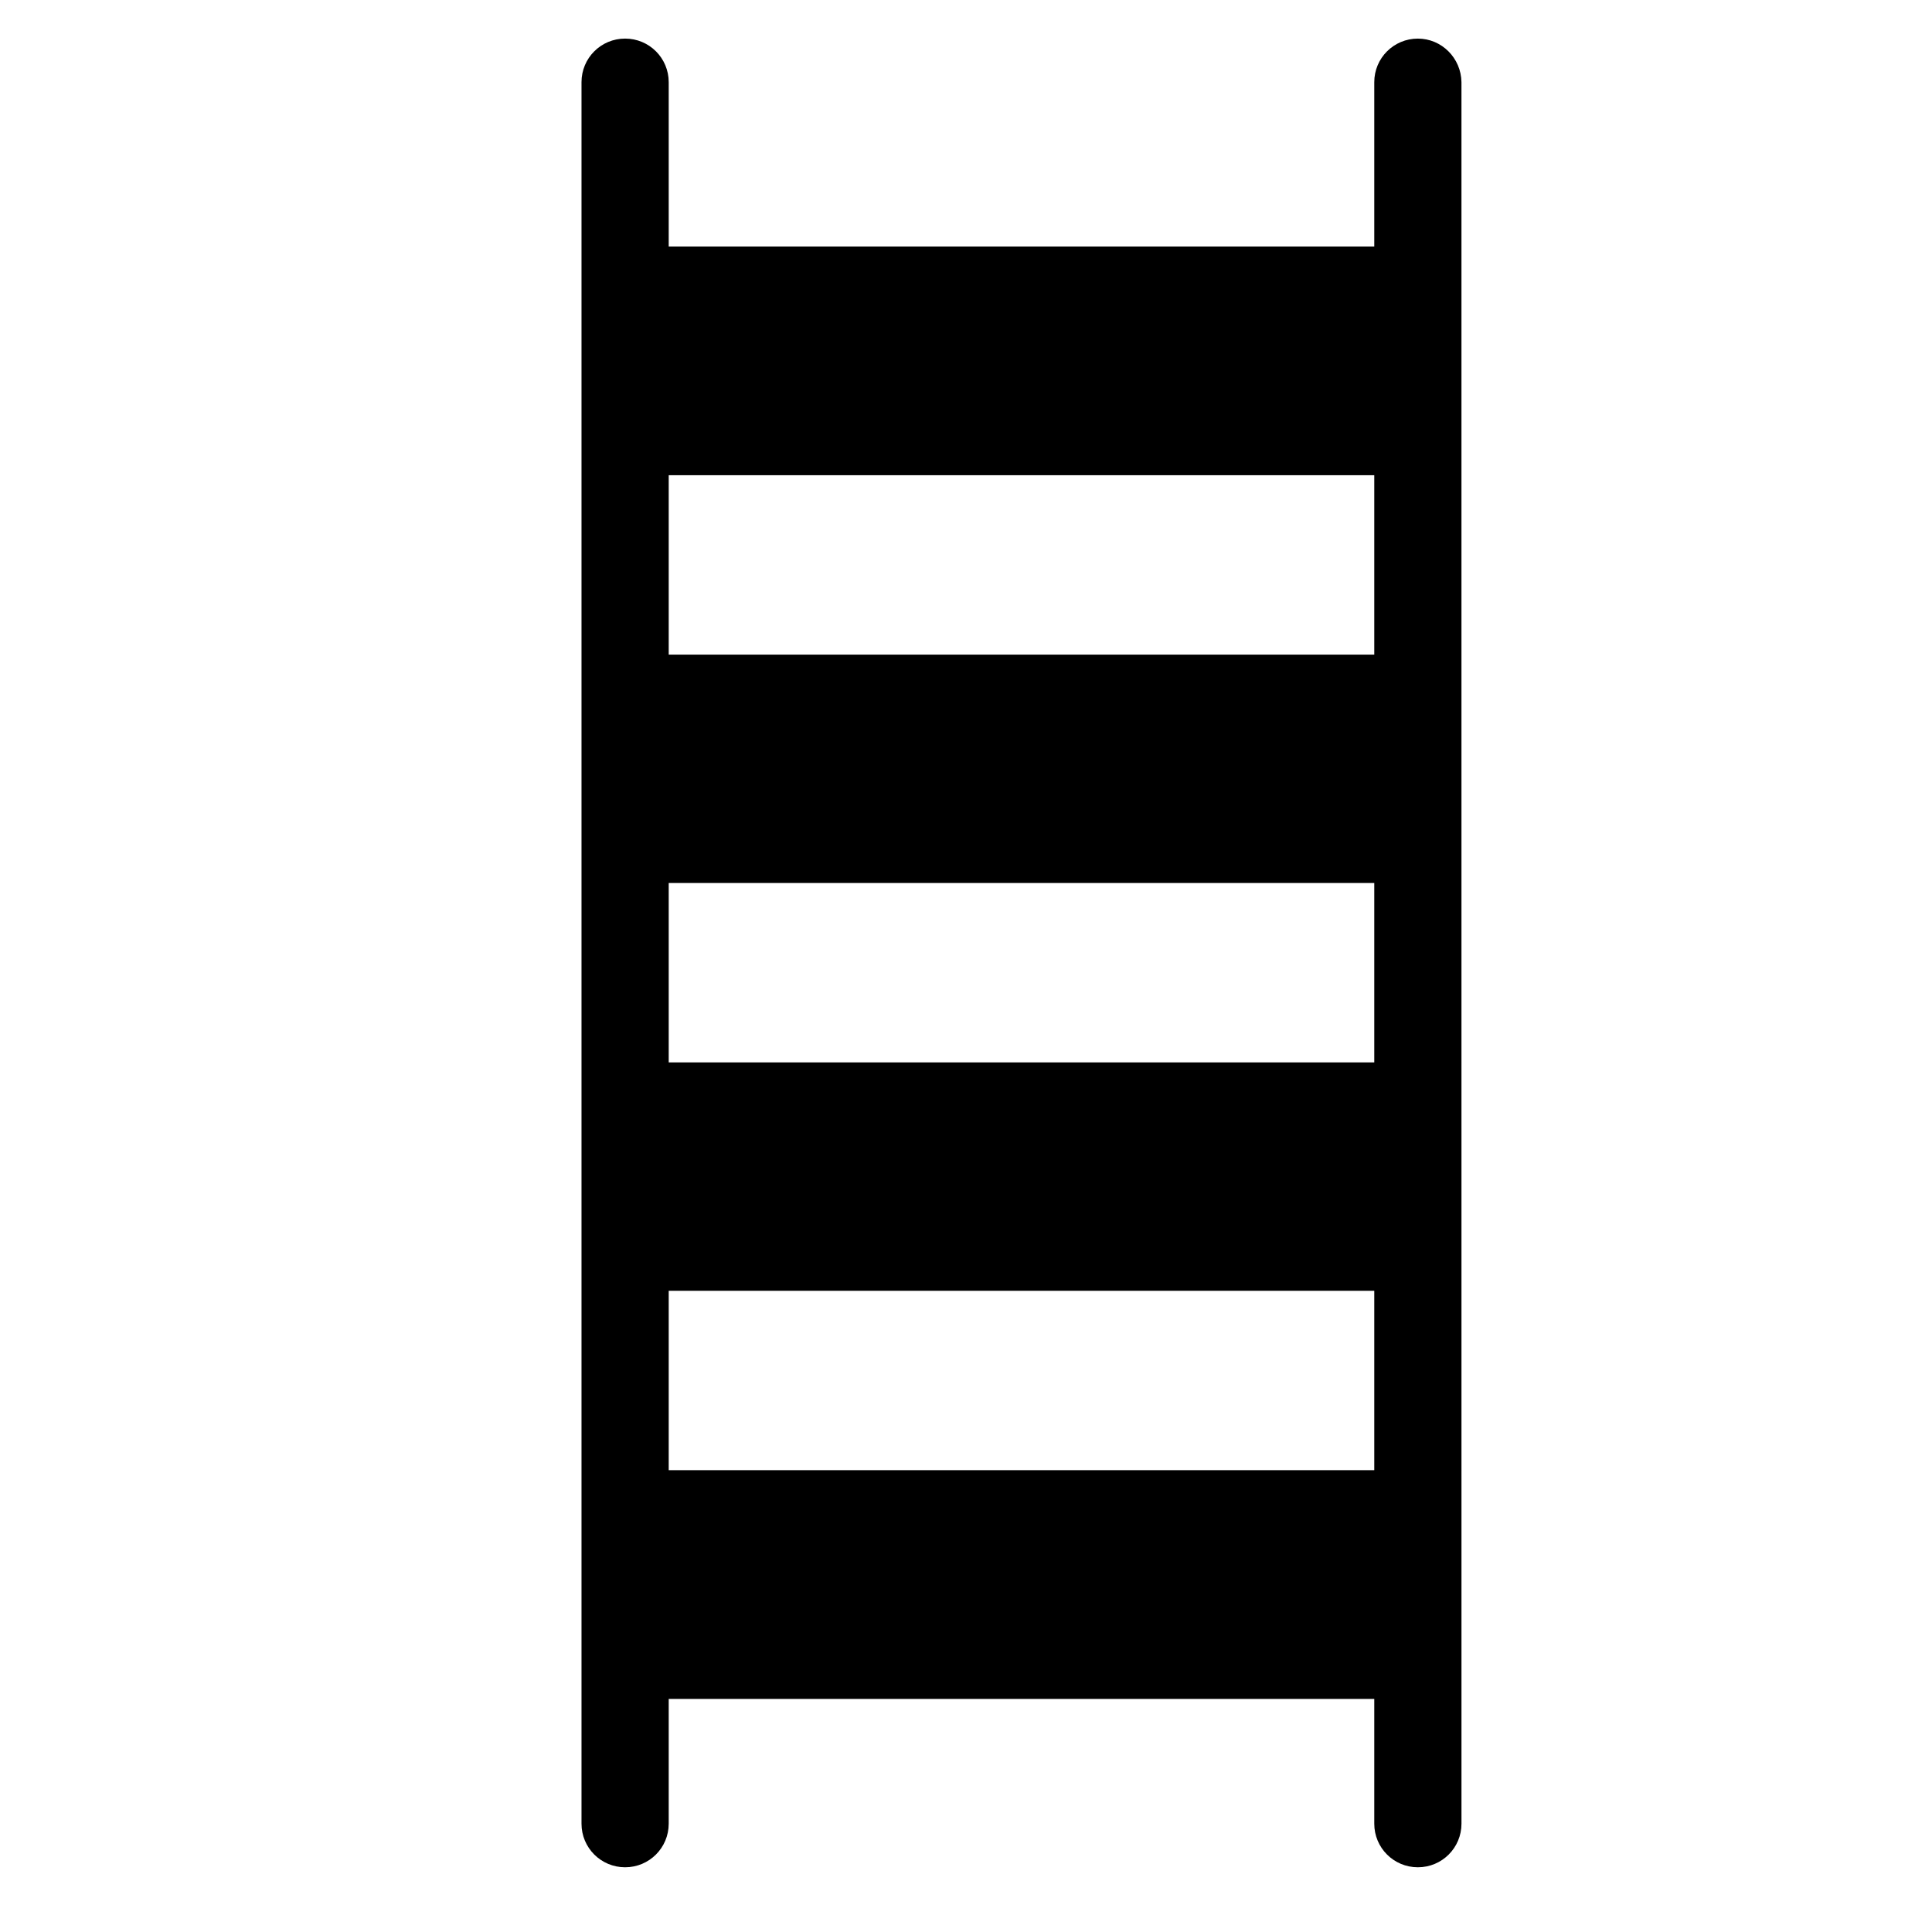 <?xml version="1.0" encoding="UTF-8"?>
<!-- Uploaded to: SVG Repo, www.svgrepo.com, Generator: SVG Repo Mixer Tools -->
<svg fill="#000000" width="800px" height="800px" version="1.1" viewBox="144 144 512 512" xmlns="http://www.w3.org/2000/svg">
 <path d="m519.75 154.23c-6.398 0-11.555 5.156-11.555 11.555v43.547l-186.98-0.004v-43.547c0-6.398-5.156-11.555-11.555-11.555-6.398 0-11.555 5.156-11.555 11.555v461.51c0 6.398 5.156 11.555 11.555 11.555 6.398 0 11.555-5.156 11.555-11.555v-33.059h186.98v33.059c0 6.398 5.156 11.555 11.555 11.555 6.398 0 11.555-5.156 11.555-11.555l-0.004-461.51c-0.09-6.398-5.242-11.551-11.551-11.551zm-11.555 163.25h-186.98v-47.547h186.98zm0 108.07h-186.98v-47.547h186.98zm-186.98 60.52h186.98v47.547h-186.98z"/>
</svg>
